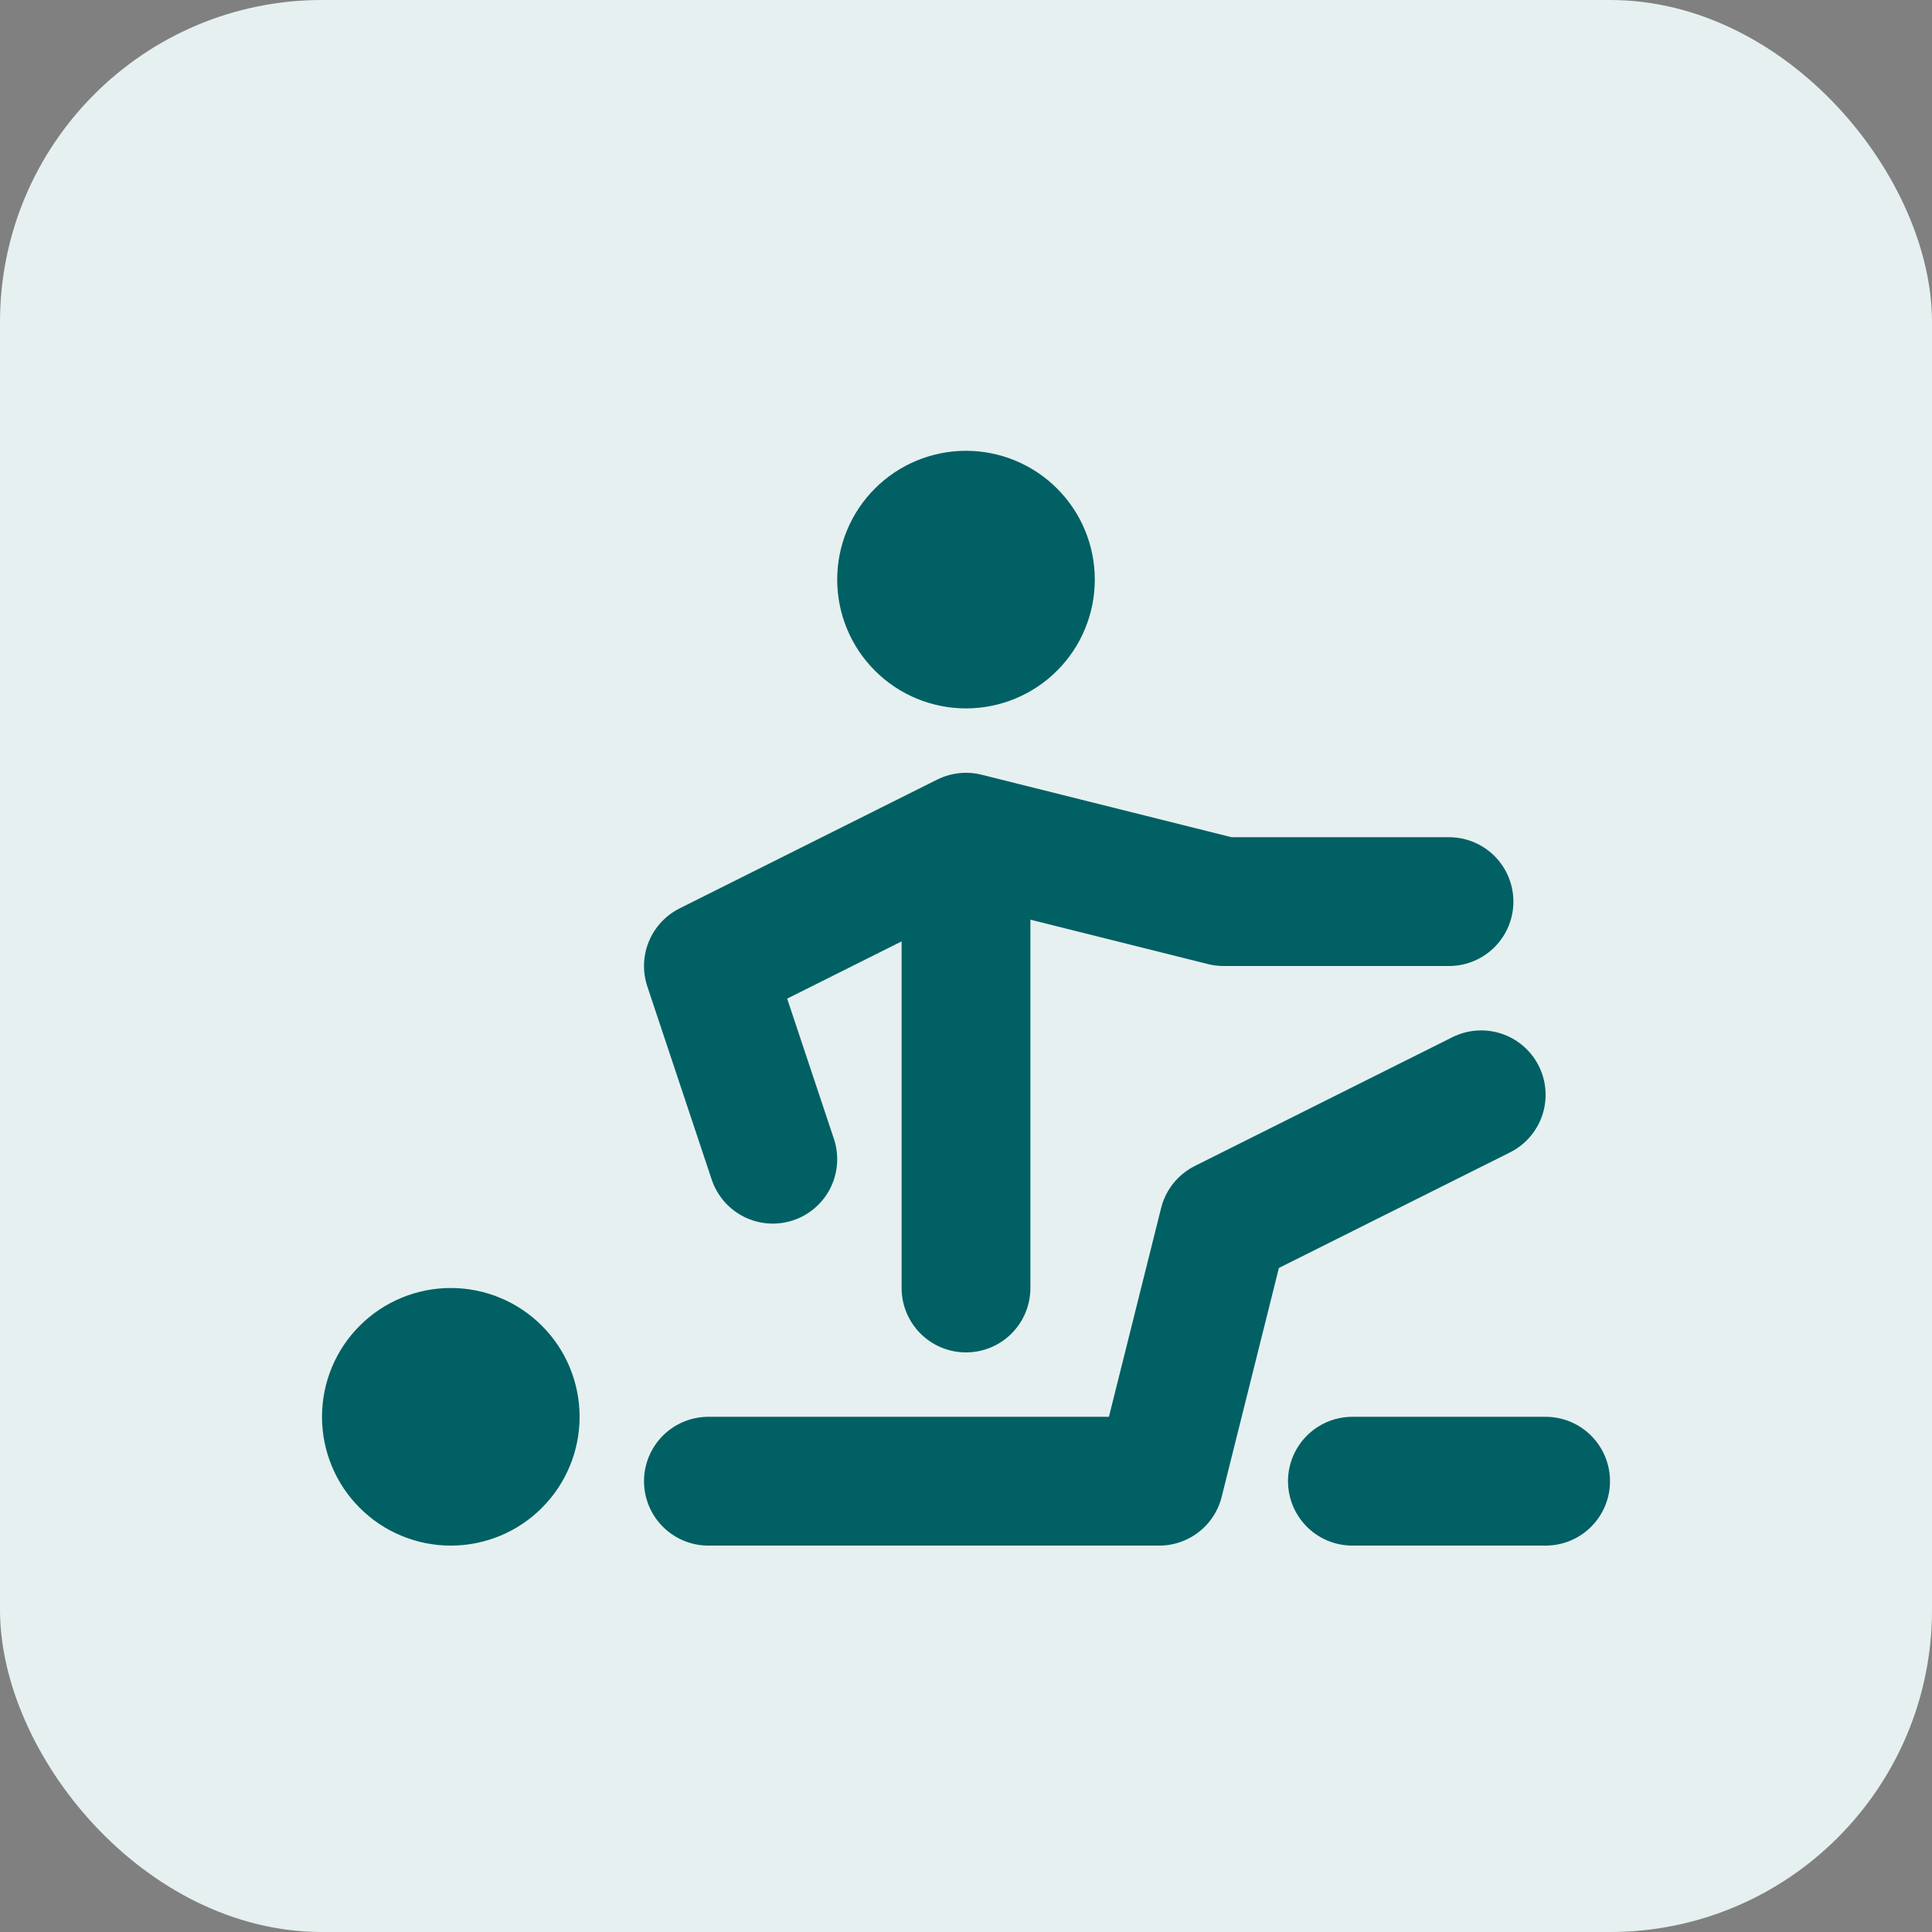 <svg xmlns="http://www.w3.org/2000/svg" width="30" height="30" viewBox="0 0 30 30" fill="none"><rect x="0" y="0" width="30" height="30" fill="#808080" stroke="none"/><rect width="30" height="30" rx="5" fill="#E6F0F0"></rect><path d="M12 18L11 15L15 13M15 13L19 14H22.5M15 13V20M11 23H18L19 19L23 17M21 23H24M6 22C6 22.265 6.105 22.52 6.293 22.707C6.48 22.895 6.735 23 7 23C7.265 23 7.52 22.895 7.707 22.707C7.895 22.52 8 22.265 8 22C8 21.735 7.895 21.48 7.707 21.293C7.52 21.105 7.265 21 7 21C6.735 21 6.48 21.105 6.293 21.293C6.105 21.48 6 21.735 6 22ZM14 9C14 9.265 14.105 9.52 14.293 9.707C14.48 9.895 14.735 10 15 10C15.265 10 15.52 9.895 15.707 9.707C15.895 9.52 16 9.265 16 9C16 8.735 15.895 8.48 15.707 8.293C15.52 8.105 15.265 8 15 8C14.735 8 14.48 8.105 14.293 8.293C14.105 8.48 14 8.735 14 9Z" stroke="#006064" stroke-width="2" stroke-linecap="round" stroke-linejoin="round"></path></svg>